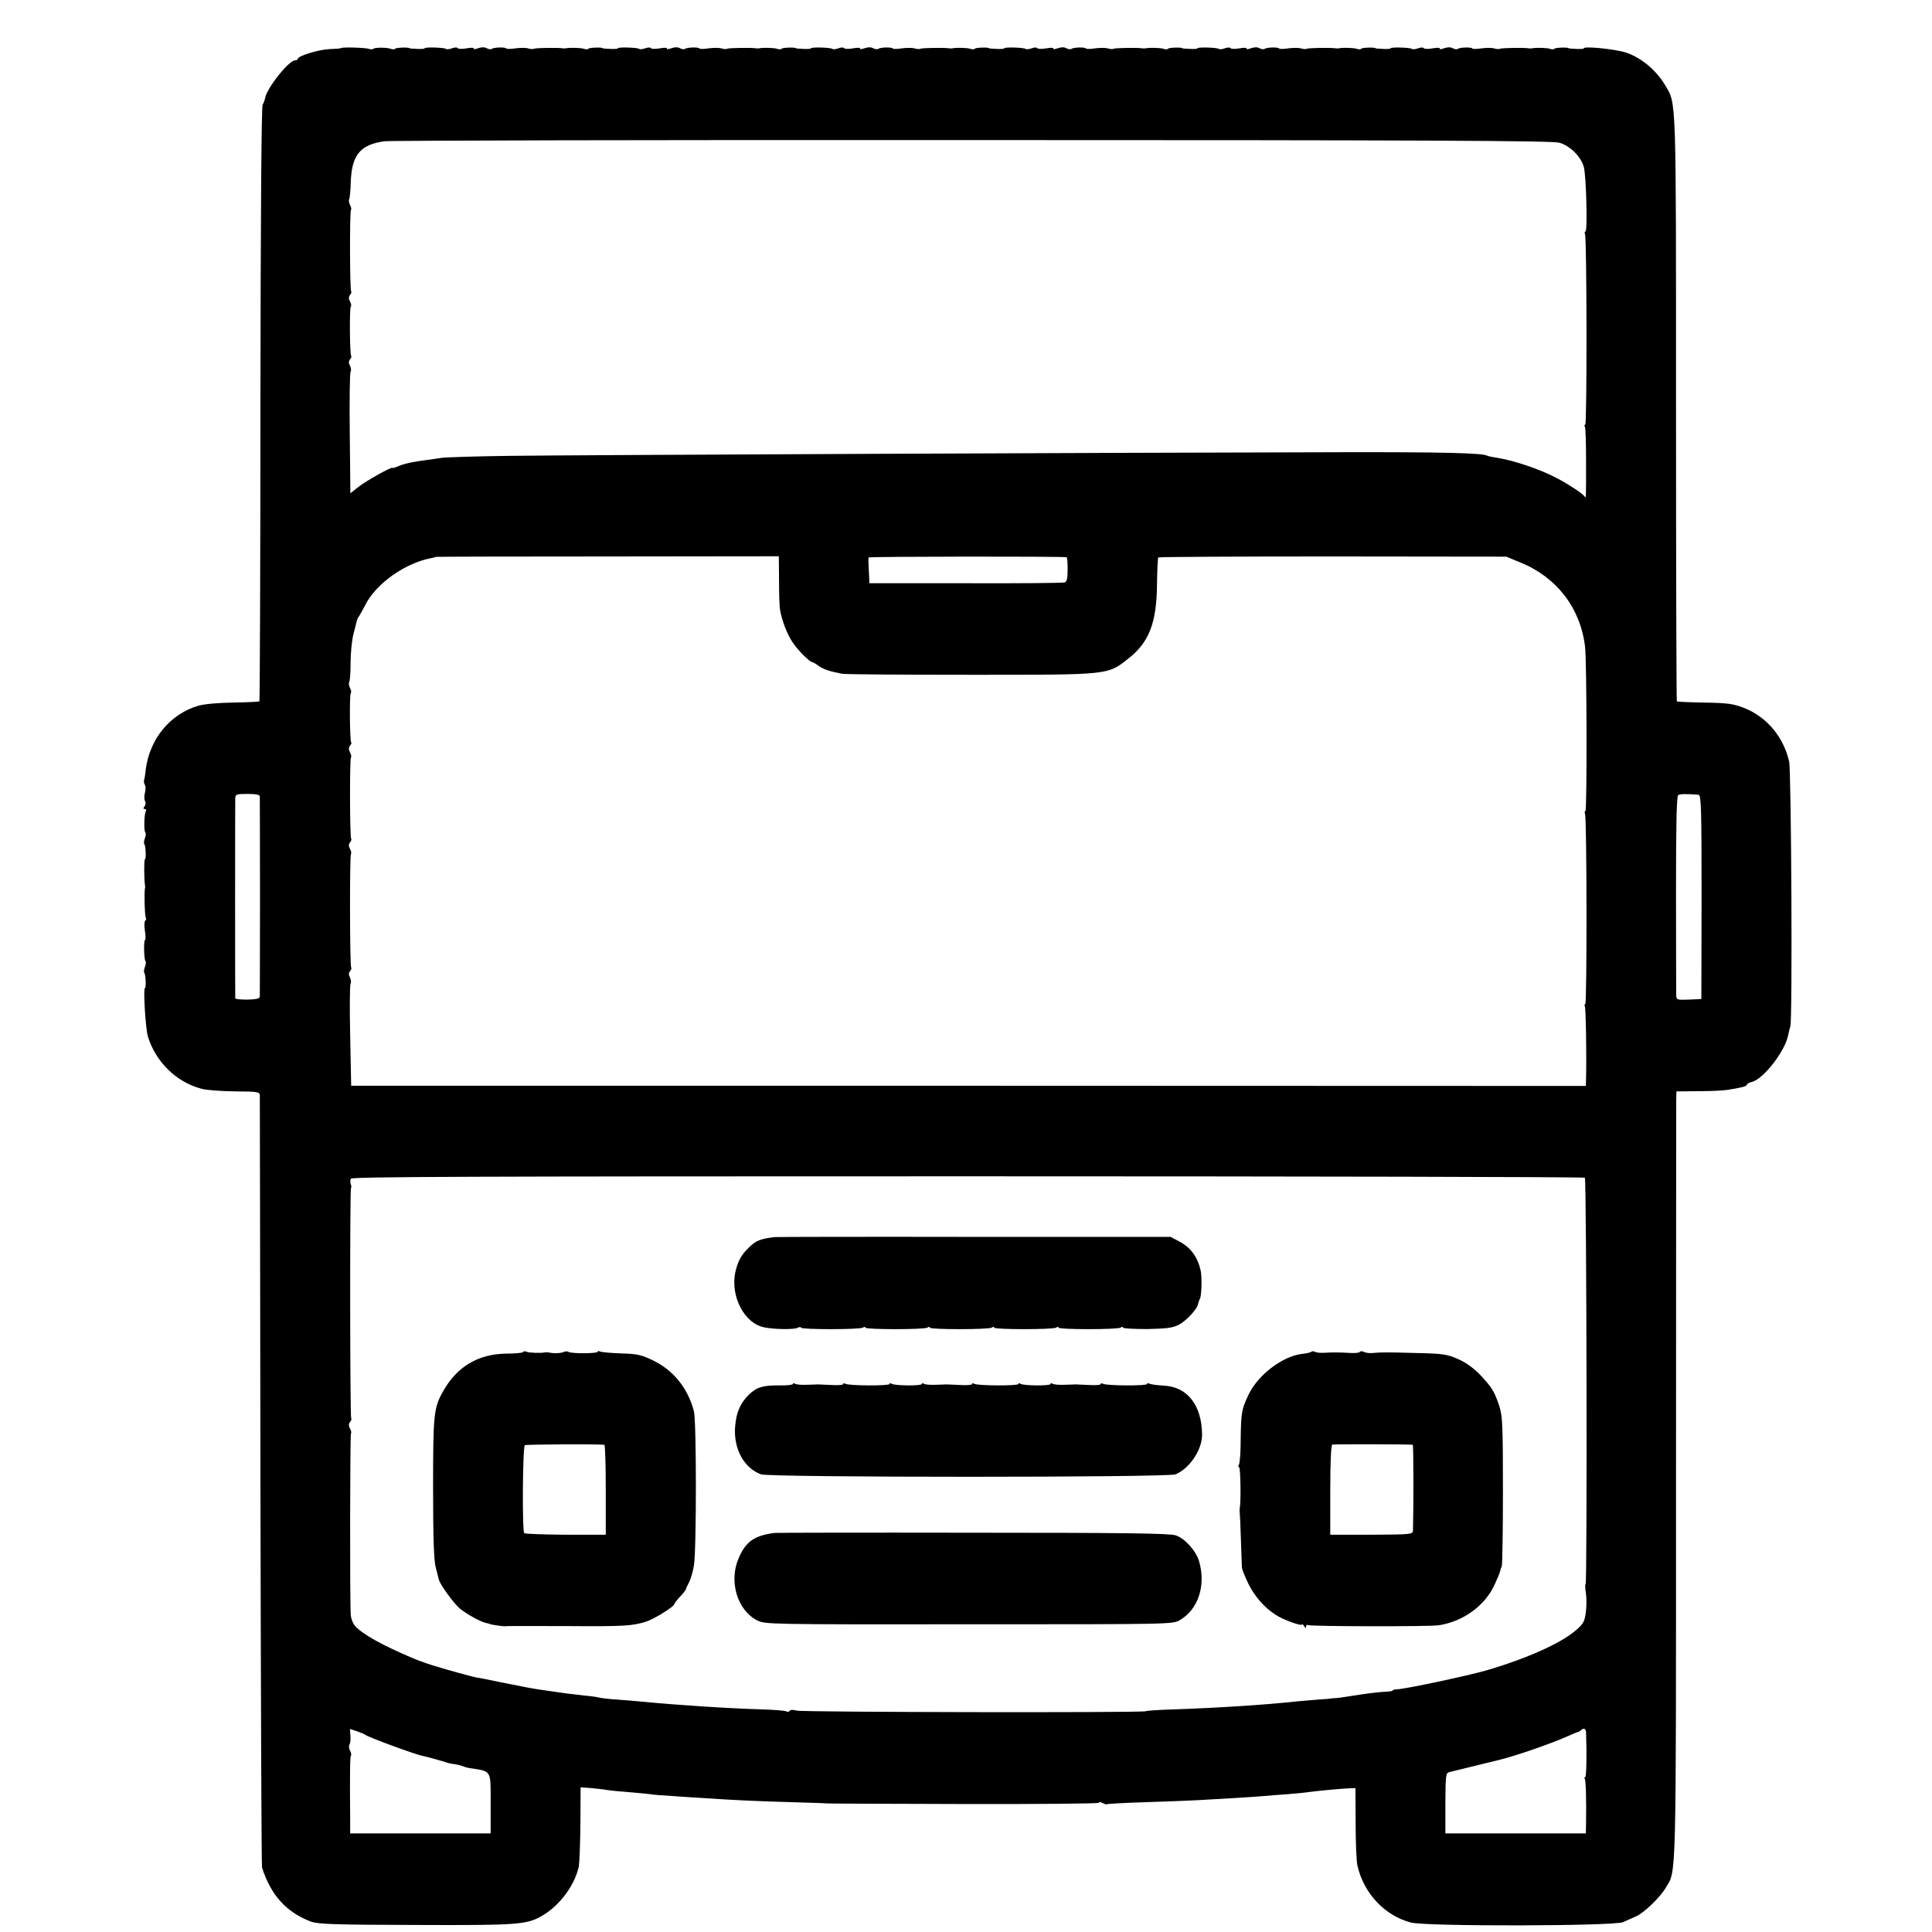 <?xml version="1.0" standalone="no"?>
<!DOCTYPE svg PUBLIC "-//W3C//DTD SVG 20010904//EN"
 "http://www.w3.org/TR/2001/REC-SVG-20010904/DTD/svg10.dtd">
<svg version="1.0" xmlns="http://www.w3.org/2000/svg"
 width="960pt" height="960pt" viewBox="0 0 960 960"
 preserveAspectRatio="xMidYMid meet">
<g transform="translate(0,960) scale(0.1,-0.1)"
fill="#000000" stroke="none">
<path d="M1695 9361 c-2 -2 -28 -4 -57 -5 -54 -2 -158 -34 -158 -48 0 -4 -6
-8 -14 -8 -31 0 -141 -139 -149 -188 -1 -9 -7 -24 -12 -32 -6 -10 -10 -554
-11 -1488 0 -810 -3 -1474 -5 -1477 -3 -2 -61 -5 -129 -6 -74 -1 -145 -7 -175
-16 -140 -41 -242 -165 -261 -318 -2 -22 -6 -45 -8 -51 -2 -6 -1 -17 4 -24 4
-7 4 -25 0 -40 -4 -15 -4 -33 1 -41 4 -8 3 -19 -3 -26 -7 -9 -7 -13 1 -13 7 0
9 -5 6 -10 -9 -14 -11 -98 -3 -106 4 -3 3 -16 -2 -29 -5 -13 -6 -26 -3 -29 7
-7 10 -76 3 -76 -5 0 -4 -102 0 -125 1 -5 2 -14 0 -20 -4 -24 -1 -135 4 -144
4 -5 2 -12 -2 -15 -5 -3 -6 -26 -2 -51 4 -25 4 -45 1 -45 -8 0 -6 -98 2 -106
3 -3 2 -16 -3 -29 -5 -13 -6 -26 -3 -29 7 -7 10 -76 3 -76 -9 0 3 -203 15
-241 39 -126 141 -226 266 -259 23 -7 98 -12 166 -13 117 -1 123 -2 124 -21 0
-12 2 -876 3 -1921 2 -1045 5 -1907 8 -1915 44 -137 120 -221 242 -268 35 -13
109 -16 521 -17 512 -2 553 1 631 47 85 50 159 149 180 243 3 17 7 112 8 212
l1 182 55 -4 c30 -3 66 -7 80 -10 14 -2 61 -7 105 -10 44 -4 91 -8 105 -10 14
-3 68 -7 120 -10 52 -4 122 -8 155 -10 142 -10 281 -16 435 -20 91 -3 165 -5
165 -6 0 -1 305 -2 678 -3 372 -1 677 2 677 6 0 5 8 4 19 -1 10 -6 20 -8 22
-6 3 2 88 7 189 10 102 3 219 8 260 10 125 7 282 16 335 21 28 2 79 7 115 9
36 3 81 7 100 10 51 7 170 18 205 19 l30 1 1 -175 c0 -96 4 -191 9 -210 31
-138 136 -249 266 -283 77 -20 1009 -18 1054 2 17 8 45 20 63 28 40 17 121 95
149 143 53 90 51 -10 51 2001 0 1025 1 1885 1 1910 l1 46 108 1 c59 0 123 3
142 6 71 11 100 18 100 26 0 4 11 11 25 14 59 15 168 157 181 236 3 14 7 32
10 40 11 30 5 1266 -6 1316 -28 122 -110 221 -223 266 -54 21 -81 25 -197 27
-74 1 -136 4 -138 6 -2 2 -4 656 -4 1454 0 1571 2 1512 -53 1606 -44 75 -120
139 -196 164 -53 17 -209 33 -209 21 0 -3 -17 -4 -37 -3 -21 1 -38 2 -38 3 0
6 -68 4 -71 -2 -3 -4 -12 -4 -21 -1 -15 6 -73 7 -90 3 -5 -1 -12 -1 -18 0 -22
4 -133 2 -141 -2 -5 -3 -18 -2 -28 1 -11 4 -39 4 -63 1 -24 -4 -45 -4 -47 -1
-5 8 -64 6 -72 -2 -4 -3 -15 -2 -25 3 -11 7 -27 6 -44 0 -14 -5 -24 -6 -21 -1
3 4 -13 5 -34 1 -22 -4 -43 -4 -46 1 -2 4 -15 4 -28 -1 -13 -5 -27 -6 -30 -3
-7 7 -106 10 -106 3 0 -3 -17 -4 -37 -3 -21 1 -38 2 -38 3 0 6 -68 4 -71 -2
-3 -4 -12 -4 -21 -1 -15 6 -73 7 -90 3 -5 -1 -12 -1 -18 0 -22 4 -133 2 -141
-2 -5 -3 -18 -2 -28 1 -11 4 -39 4 -63 1 -24 -4 -45 -4 -47 -1 -5 8 -64 6 -72
-2 -4 -3 -15 -2 -25 3 -11 7 -27 6 -44 0 -14 -5 -24 -6 -21 -1 3 4 -13 5 -34
1 -22 -4 -43 -4 -46 1 -2 4 -15 4 -28 -1 -13 -5 -27 -6 -30 -3 -7 7 -106 10
-106 3 0 -3 -17 -4 -37 -3 -21 1 -38 2 -38 3 0 6 -68 4 -71 -2 -3 -4 -12 -4
-21 -1 -15 6 -73 7 -90 3 -5 -1 -12 -1 -18 0 -22 4 -133 2 -141 -2 -5 -3 -18
-2 -28 1 -11 4 -39 4 -63 1 -24 -4 -45 -4 -47 -1 -5 8 -64 6 -72 -2 -4 -3 -15
-2 -25 3 -11 7 -27 6 -44 0 -14 -5 -24 -6 -21 -1 3 4 -13 5 -34 1 -22 -4 -43
-4 -46 1 -2 4 -15 4 -28 -1 -13 -5 -27 -6 -30 -3 -7 7 -106 10 -106 3 0 -3
-17 -4 -37 -3 -21 1 -38 2 -38 3 0 6 -68 4 -71 -2 -3 -4 -12 -4 -21 -1 -15 6
-73 7 -90 3 -5 -1 -12 -1 -18 0 -22 4 -133 2 -141 -2 -5 -3 -18 -2 -28 1 -11
4 -39 4 -63 1 -24 -4 -45 -4 -47 -1 -5 8 -64 6 -72 -2 -4 -3 -15 -2 -25 3 -11
7 -27 6 -44 0 -14 -5 -24 -6 -21 -1 3 4 -13 5 -34 1 -22 -4 -43 -4 -46 1 -2 4
-15 4 -28 -1 -13 -5 -27 -6 -30 -3 -7 7 -106 10 -106 3 0 -3 -17 -4 -37 -3
-21 1 -38 2 -38 3 0 6 -68 4 -71 -2 -3 -4 -12 -4 -21 -1 -15 6 -73 7 -90 3 -5
-1 -12 -1 -18 0 -22 4 -133 2 -141 -2 -5 -3 -18 -2 -28 1 -11 4 -39 4 -63 1
-24 -4 -45 -4 -47 -1 -5 8 -64 6 -72 -2 -4 -3 -15 -2 -25 3 -11 7 -27 6 -44 0
-14 -5 -24 -6 -21 -1 3 4 -13 5 -34 1 -22 -4 -43 -4 -46 1 -2 4 -15 4 -28 -1
-13 -5 -27 -6 -30 -3 -7 7 -106 10 -106 3 0 -3 -17 -4 -37 -3 -21 1 -38 2 -38
3 0 6 -68 4 -71 -2 -3 -4 -12 -4 -21 -1 -15 6 -73 7 -90 3 -5 -1 -12 -1 -18 0
-22 4 -133 2 -141 -2 -5 -3 -18 -2 -28 1 -11 4 -39 4 -63 1 -24 -4 -45 -4 -47
-1 -5 8 -64 6 -72 -2 -4 -3 -15 -2 -25 3 -11 7 -27 6 -44 0 -14 -5 -24 -6 -21
-1 3 4 -13 5 -34 1 -22 -4 -43 -4 -46 1 -2 4 -15 4 -28 -1 -13 -5 -27 -6 -30
-3 -7 7 -106 10 -106 3 0 -3 -17 -4 -37 -3 -21 1 -38 2 -38 3 0 6 -68 4 -71
-2 -3 -4 -12 -4 -21 -1 -21 8 -81 8 -89 0 -3 -3 -12 -3 -20 0 -15 6 -134 10
-139 4z m6053 -470 c53 -15 108 -69 122 -121 12 -45 19 -320 8 -320 -4 0 -5
-7 -2 -15 9 -23 10 -945 1 -945 -5 0 -5 -5 -2 -10 4 -6 6 -83 6 -173 0 -192 1
-185 -9 -172 -9 13 -75 57 -132 87 -84 45 -215 90 -305 104 -22 3 -43 8 -46
10 -21 13 -234 18 -714 17 -1102 -2 -3838 -14 -4135 -18 -168 -2 -323 -7 -345
-10 -22 -3 -53 -8 -70 -10 -76 -10 -112 -18 -142 -30 -18 -8 -33 -12 -33 -10
0 9 -134 -66 -171 -96 l-38 -30 -3 296 c-2 163 0 302 4 308 4 6 2 19 -3 30 -7
12 -7 22 0 31 6 7 9 15 6 17 -7 8 -9 238 -2 245 4 4 2 15 -4 26 -7 13 -7 23 0
32 6 7 9 15 6 18 -7 7 -8 398 -1 405 3 3 1 14 -5 25 -5 10 -7 23 -4 28 3 5 7
45 8 87 5 133 47 184 166 201 25 4 1339 7 2920 6 2231 0 2886 -3 2919 -13z
m-3877 -2176 c0 -66 2 -131 5 -145 9 -54 37 -126 64 -164 27 -40 84 -96 96
-96 3 0 18 -8 32 -19 26 -18 55 -27 117 -39 17 -3 305 -5 640 -5 691 0 678 -2
782 81 103 80 140 178 142 365 1 72 4 133 6 137 2 3 392 5 867 5 l863 -1 70
-29 c180 -73 298 -226 321 -418 9 -70 10 -817 2 -817 -4 0 -5 -7 -2 -15 9 -23
10 -945 1 -945 -5 0 -5 -5 -2 -10 5 -9 9 -234 6 -360 l-1 -36 -3068 1 -3067 0
-5 248 c-3 137 -2 254 2 260 4 6 2 19 -3 30 -7 12 -7 22 0 31 6 7 9 15 6 18
-7 7 -8 559 -1 565 3 3 1 14 -5 25 -7 13 -7 23 0 32 6 7 9 15 6 18 -7 7 -8
398 -1 405 3 3 1 14 -5 25 -7 13 -7 23 0 32 6 7 9 15 6 17 -7 8 -9 238 -2 245
4 4 2 15 -4 26 -5 10 -7 23 -4 29 4 5 7 48 7 95 0 46 6 110 14 142 8 31 16 62
17 68 2 7 7 18 13 25 5 8 18 31 29 53 54 107 199 209 329 233 11 2 21 5 22 6
2 1 386 2 853 2 l851 1 1 -121z m1429 116 c3 0 5 -28 5 -61 0 -45 -4 -61 -15
-64 -8 -3 -230 -5 -492 -4 l-478 0 -1 26 c-1 15 -2 43 -3 62 -1 19 -1 37 0 40
2 5 967 6 984 1z m-4009 -1188 c0 -7 1 -231 1 -498 0 -267 -1 -491 -1 -498 -1
-9 -19 -13 -61 -14 -33 0 -60 2 -61 6 -1 8 -1 970 0 996 1 18 8 20 61 20 41 0
60 -4 61 -12z m7149 8 c13 -1 15 -63 15 -508 l-1 -507 -62 -3 c-61 -2 -62 -2
-63 25 0 15 -1 242 -1 506 0 348 3 480 11 485 10 6 34 7 101 2z m-565 -1903
c9 -8 12 -2018 4 -2018 -3 0 -3 -20 1 -44 4 -25 4 -68 0 -97 -6 -46 -12 -58
-51 -91 -74 -64 -245 -140 -443 -198 -95 -27 -394 -91 -443 -94 -13 0 -23 -3
-23 -6 0 -3 -15 -5 -33 -6 -36 -1 -105 -10 -191 -24 -32 -5 -61 -9 -65 -8 -3
0 -8 0 -11 -1 -3 -1 -34 -4 -70 -6 -36 -3 -83 -7 -105 -9 -151 -17 -406 -33
-617 -40 -69 -2 -130 -6 -135 -9 -14 -8 -1704 -5 -1734 3 -17 5 -31 5 -35 -1
-3 -5 -10 -6 -16 -3 -6 4 -58 8 -117 10 -172 5 -418 21 -606 39 -27 3 -81 7
-119 10 -37 2 -76 7 -85 9 -9 3 -44 8 -78 11 -35 4 -73 9 -85 10 -34 5 -99 14
-133 19 -41 6 -78 13 -197 37 -57 12 -112 23 -123 24 -21 4 -158 42 -185 51
-8 3 -16 5 -17 5 -4 0 -86 28 -108 38 -154 65 -253 120 -290 161 -11 12 -20
35 -22 53 -5 59 -4 900 1 905 3 2 1 13 -5 24 -7 13 -7 23 0 32 6 7 9 15 6 18
-6 6 -7 1139 -1 1145 3 3 2 11 -1 19 -3 8 -3 20 0 27 4 10 593 12 3065 12
1683 0 3063 -3 3067 -7z m-6060 -2768 c19 -14 249 -98 285 -105 14 -2 107 -28
120 -33 8 -3 26 -7 39 -8 13 -2 31 -6 40 -10 9 -4 23 -8 31 -9 115 -18 108 -6
108 -175 l0 -150 -349 0 -349 0 0 63 c-2 236 -1 320 4 324 3 3 1 14 -5 25 -5
10 -7 24 -2 31 4 6 6 26 4 44 l-2 32 33 -11 c18 -6 38 -14 43 -18z m6066 13
c4 -106 2 -223 -4 -223 -5 0 -5 -4 -2 -10 5 -9 8 -102 6 -222 l-1 -48 -349 0
-349 0 0 150 c1 145 2 151 22 155 12 3 68 17 126 31 58 14 110 27 115 28 83
20 258 80 350 121 22 10 43 19 47 19 3 1 10 4 14 9 13 12 24 8 25 -10z"/>
<path d="M3849 3453 c-72 -9 -92 -17 -127 -51 -39 -37 -57 -71 -69 -127 -23
-118 46 -250 142 -270 50 -11 149 -12 168 -3 9 5 17 5 17 1 0 -10 291 -10 308
0 6 5 12 5 12 0 0 -10 291 -10 308 0 6 5 12 5 12 0 0 -10 291 -10 308 0 6 5
12 5 12 0 0 -10 291 -10 308 0 6 5 12 5 12 0 0 -10 291 -10 308 0 6 5 12 5 12
0 0 -4 54 -7 120 -7 97 2 127 6 157 21 38 20 93 79 96 104 2 8 6 19 9 25 9 13
11 110 4 141 -15 67 -50 115 -106 144 l-43 23 -977 0 c-537 1 -983 0 -991 -1z"/>
<path d="M2600 2882 c0 -4 -38 -8 -84 -8 -140 -2 -244 -64 -313 -185 -48 -85
-51 -112 -51 -482 0 -252 4 -361 13 -395 7 -26 14 -54 16 -62 7 -26 73 -116
104 -143 34 -28 105 -67 132 -72 10 -2 18 -4 18 -5 0 -2 60 -11 73 -11 6 1 18
1 25 1 6 1 138 0 292 0 278 -2 318 1 385 22 37 11 140 75 140 86 0 4 13 21 28
37 16 17 29 33 30 38 1 4 8 20 16 35 8 15 19 52 24 82 13 72 13 719 0 768 -31
116 -103 205 -207 254 -54 26 -77 31 -157 33 -51 2 -98 6 -104 10 -5 3 -10 3
-10 -2 0 -9 -136 -10 -146 0 -4 3 -14 3 -23 -1 -15 -7 -51 -8 -76 -2 -5 1 -13
1 -17 0 -18 -4 -76 -3 -91 3 -10 4 -17 3 -17 -1z m403 -461 c4 -1 7 -101 7
-224 l0 -223 -199 0 c-110 1 -202 4 -206 8 -11 11 -8 430 3 437 8 4 353 6 395
2z"/>
<path d="M6516 2883 c-3 -3 -23 -8 -43 -10 -98 -10 -222 -104 -269 -203 -34
-71 -37 -88 -39 -215 0 -66 -4 -126 -9 -133 -4 -6 -4 -12 1 -12 7 0 10 -177 3
-205 -1 -5 -1 -14 0 -20 1 -5 4 -66 6 -135 2 -69 5 -132 5 -140 1 -8 14 -42
30 -75 30 -64 81 -123 139 -160 39 -25 130 -57 130 -47 0 4 5 0 10 -8 7 -11
10 -11 10 -2 0 7 4 10 10 7 12 -7 601 -8 649 -1 122 19 230 97 278 203 14 30
26 59 27 66 1 7 4 17 8 22 3 6 6 175 6 377 0 325 -2 372 -18 421 -24 72 -36
92 -93 153 -32 34 -70 62 -110 80 -57 25 -74 28 -212 31 -148 4 -166 4 -215 0
-14 -2 -33 1 -42 5 -9 5 -19 5 -22 0 -2 -4 -22 -6 -43 -5 -51 3 -91 4 -133 1
-20 -1 -40 1 -46 5 -6 3 -14 4 -18 0z m504 -462 c4 -1 4 -322 1 -426 -1 -19
-8 -20 -206 -21 l-205 0 0 222 c0 139 4 224 10 226 8 2 384 2 400 -1z"/>
<path d="M3940 2723 c0 -4 -30 -8 -67 -7 -82 1 -114 -9 -153 -47 -42 -43 -61
-86 -67 -155 -10 -111 44 -210 129 -240 46 -16 2021 -16 2059 0 70 29 132 122
132 196 -1 148 -73 240 -192 245 -33 2 -64 6 -70 10 -6 3 -11 3 -11 -2 0 -10
-202 -9 -219 1 -6 4 -11 3 -11 -1 0 -5 -26 -7 -57 -5 -32 1 -64 3 -70 3 -7 -1
-33 -1 -57 -2 -24 -1 -48 1 -55 5 -6 4 -11 4 -11 -1 0 -10 -133 -9 -149 1 -6
4 -11 4 -11 -1 0 -10 -202 -9 -219 1 -6 4 -11 3 -11 -1 0 -5 -26 -7 -57 -5
-32 1 -64 3 -70 3 -7 -1 -33 -1 -57 -2 -24 -1 -48 1 -55 5 -6 4 -11 4 -11 -1
0 -10 -133 -9 -149 1 -6 4 -11 4 -11 -1 0 -10 -202 -9 -219 1 -6 4 -11 3 -11
-1 0 -5 -26 -7 -57 -5 -32 1 -64 3 -70 3 -7 -1 -33 -1 -57 -2 -24 -1 -48 1
-55 5 -6 4 -11 4 -11 -1z"/>
<path d="M3849 1983 c-101 -13 -143 -43 -178 -124 -51 -116 -8 -260 92 -311
39 -19 55 -20 1052 -19 1009 0 1013 0 1048 21 92 54 130 173 95 293 -15 51
-71 113 -116 128 -28 10 -261 13 -1008 13 -534 1 -977 0 -985 -1z"/>
</g>
</svg>
